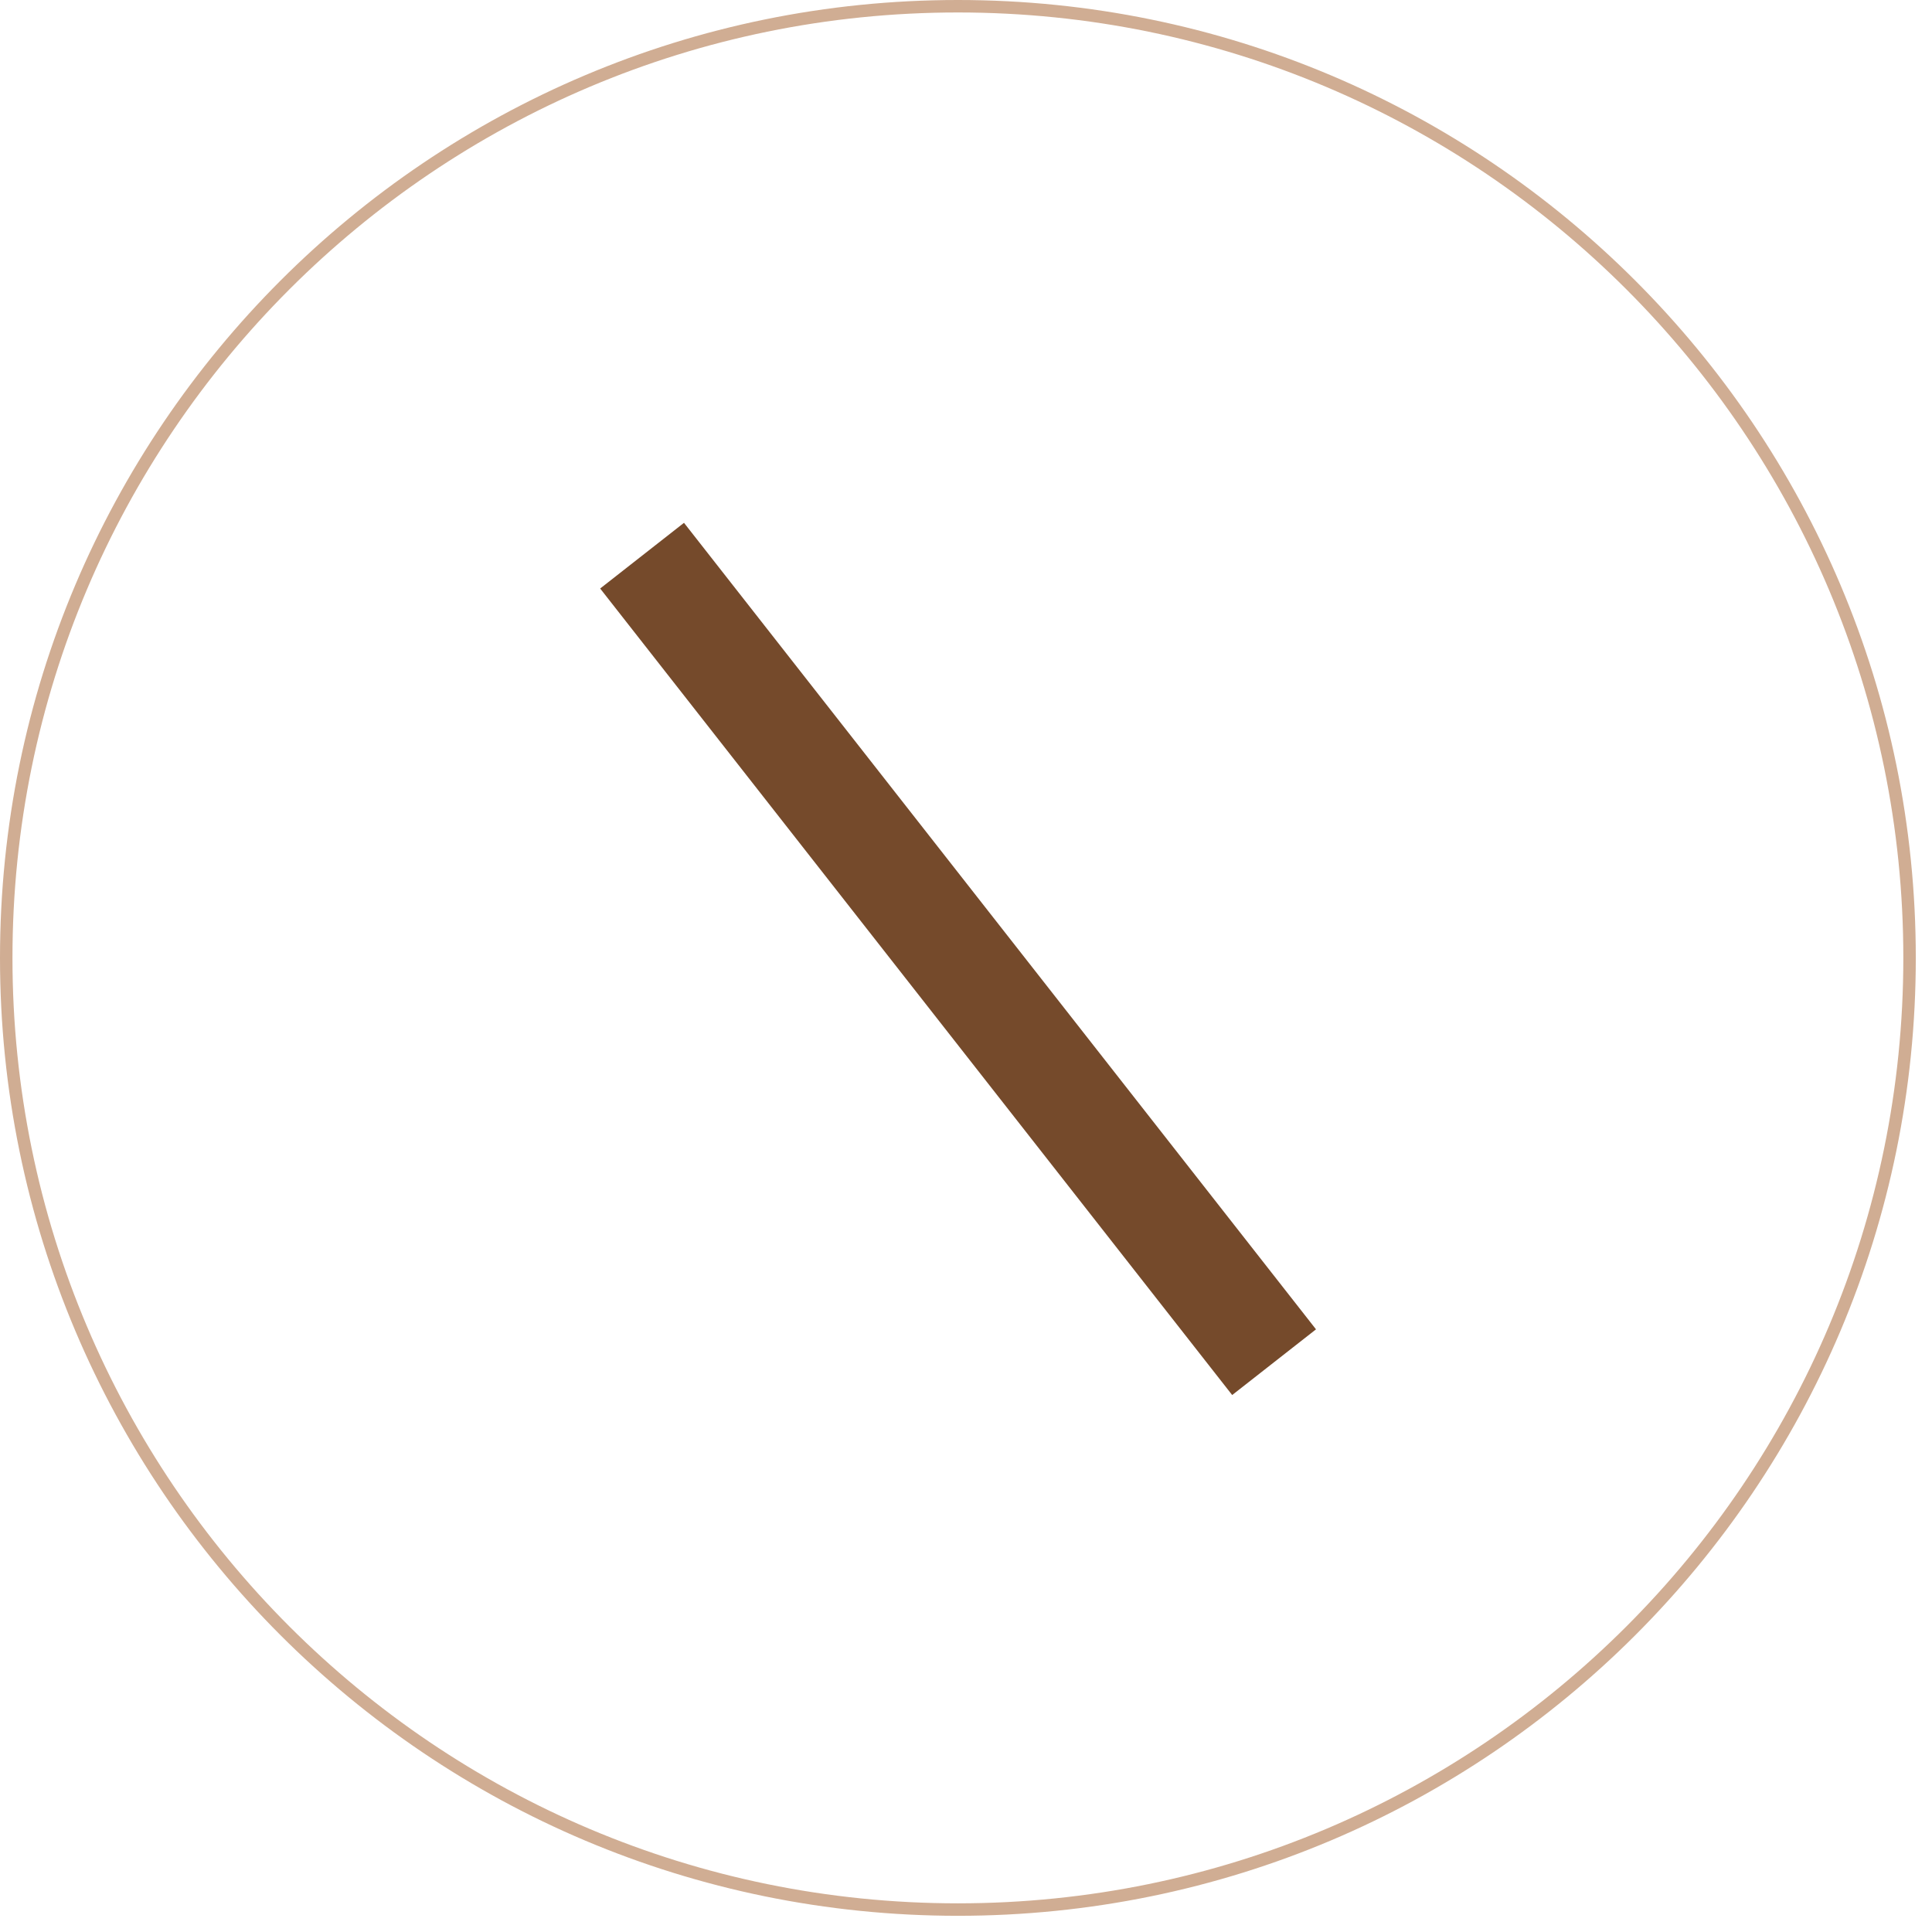 <?xml version="1.0" encoding="UTF-8"?> <svg xmlns="http://www.w3.org/2000/svg" width="31" height="31" viewBox="0 0 31 31" fill="none"> <path fill-rule="evenodd" clip-rule="evenodd" d="M15.37 30.54C23.748 30.54 30.54 23.748 30.54 15.37C30.54 6.992 23.748 0.2 15.37 0.2C6.992 0.2 0.2 6.992 0.2 15.37C0.2 23.748 6.992 30.54 15.37 30.54ZM15.37 30.74C23.859 30.74 30.74 23.859 30.74 15.37C30.74 6.881 23.859 0 15.37 0C6.881 0 0 6.881 0 15.37C0 23.859 6.881 30.74 15.37 30.74Z" fill="#D0AD93"></path> <path d="M10.975 8.389L9.63 9.443L19.771 22.384L21.116 21.33L10.975 8.389Z" fill="#754A2B"></path> </svg> 